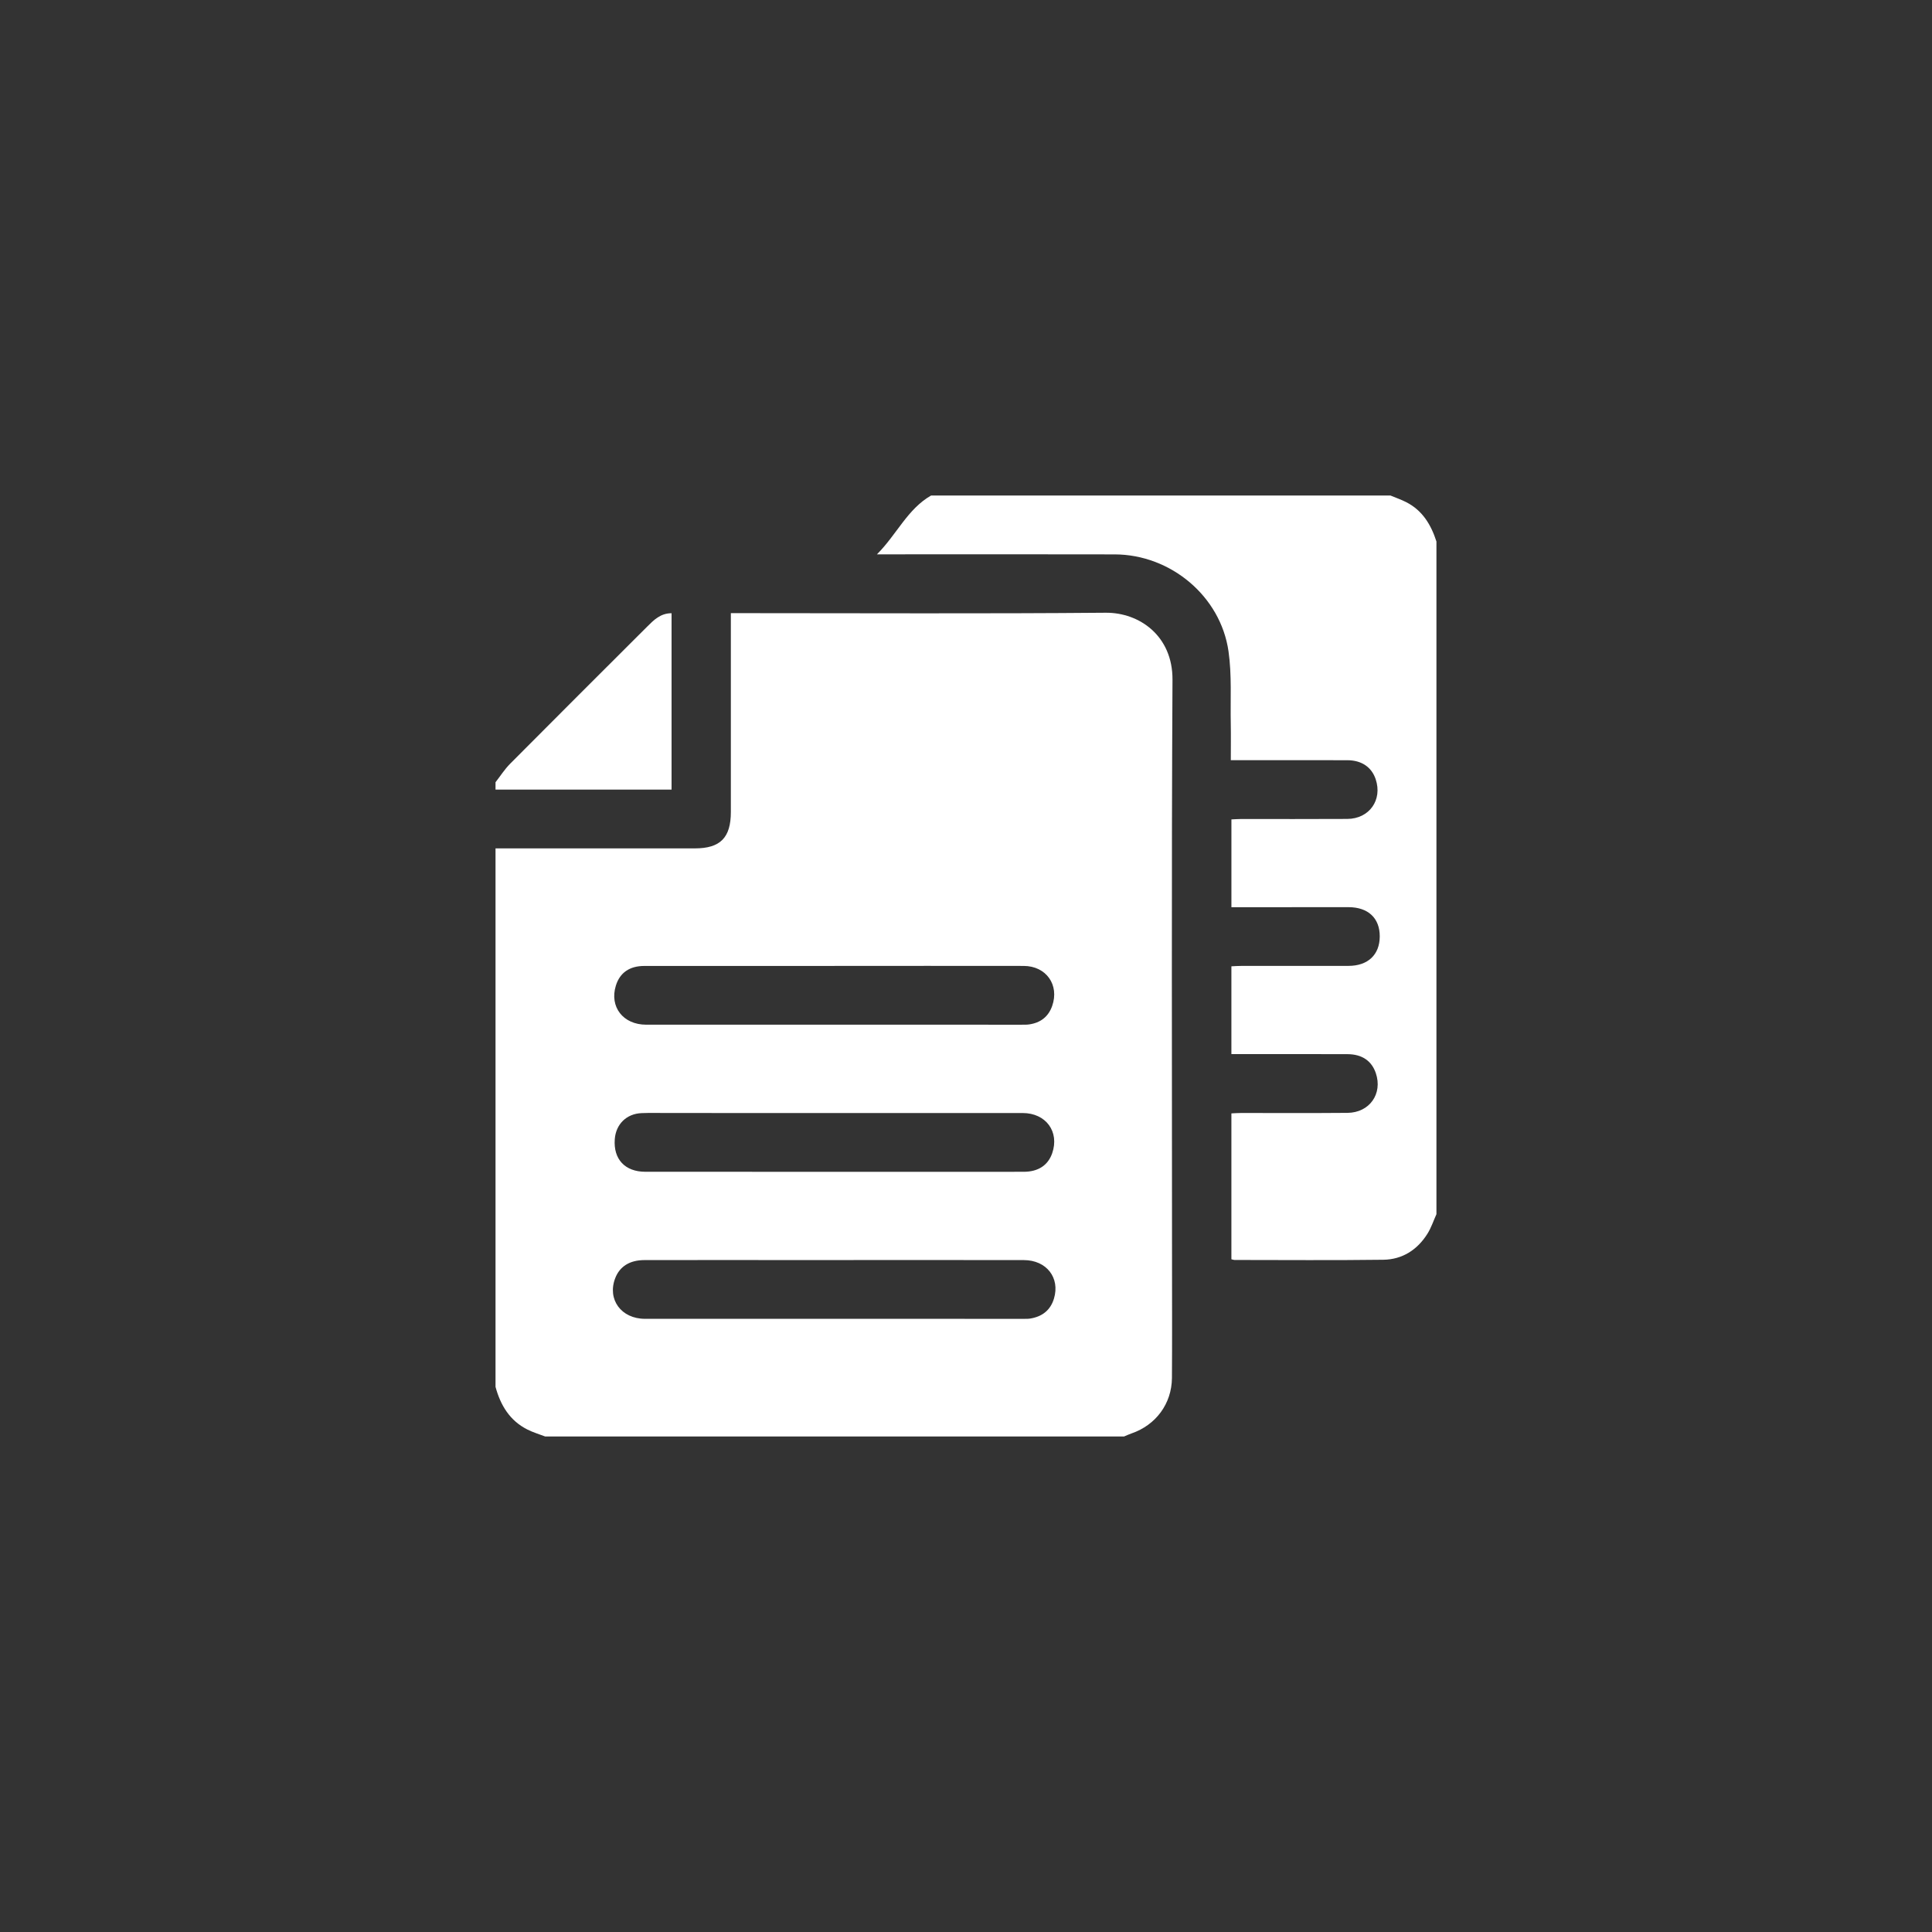 <svg xmlns="http://www.w3.org/2000/svg" viewBox="0 0 1080 1080"><rect x="0" y="0" width="1080" height="1080" fill="#333333" stroke="none"/><defs><style>      .cls-1 {        fill: #fff;      }    </style></defs><g><g id="Camada_1"><g><path class="cls-1" d="M628.35,803h-323.61c-3.33-1.28-6.79-2.3-9.96-3.9-9.83-4.97-14.99-13.55-17.78-23.84v-301.01c37.14,0,74.29,0,111.43,0,14.23,0,20.12-5.97,20.12-20.35,0-35.09,0-70.18,0-105.27v-5.88h6.67c67.61,0,135.23.36,202.84-.23,18.81-.16,37.5,12.87,37.37,37.46-.6,109.04-.26,218.08-.26,327.12,0,21.05.1,42.11-.05,63.16-.11,14.43-8.98,26.35-22.62,31.04-1.41.48-2.77,1.13-4.15,1.7ZM466.53,704.38c-9.93,0-19.86,0-29.79,0-25.51,0-51.02-.03-76.52.02-8.2.01-13.78,3.55-16.3,10.07-4.59,11.86,3.29,22.76,16.66,22.76,70.53.04,141.06.02,211.6.01,1.2,0,2.41.04,3.59-.14,6.68-1.03,11.4-4.58,13.39-11.15,3.53-11.64-4.15-21.53-16.82-21.55-35.27-.07-70.53-.02-105.8-.02ZM466.49,539.96c-4.96,0-9.92,0-14.89,0-30.46,0-60.91-.02-91.37.01-8.35,0-13.75,3.81-15.97,11.03-3.64,11.82,4.04,21.81,16.97,21.81,69.98.04,139.96.02,209.94.01,1.37,0,2.75.03,4.1-.16,6.3-.89,10.75-4.22,12.89-10.29,4.16-11.79-3.34-22.39-15.93-22.41-35.25-.05-70.49-.02-105.74-.02ZM465.98,655.06c9.41,0,18.82,0,28.23,0,26.01,0,52.02.02,78.02-.02,8.18-.01,13.62-3.65,15.96-10.4,4.14-11.99-3.48-22.44-16.5-22.45-66.05-.03-132.09-.01-198.14-.01-4.96,0-9.93-.14-14.88.06-8.47.34-14.39,6.2-15.01,14.59-.83,11.15,5.69,18.19,17.09,18.2,35.08.04,70.15.02,105.23.02Z"></path><path class="cls-1" d="M803,678.69c-1.67,3.7-2.95,7.64-5.09,11.04-5.66,8.98-14.04,14.34-24.63,14.48-27.73.36-55.46.13-83.19.12-.48,0-.96-.22-1.73-.4v-81.54c1.72-.08,3.52-.22,5.31-.22,19.86-.02,39.71.11,59.57-.07,12.38-.11,19.77-10.71,15.85-22.22-2.33-6.85-7.7-10.57-15.82-10.6-19.68-.07-39.37-.03-59.06-.03-1.85,0-3.69,0-5.85,0v-49.08c1.78-.08,3.58-.22,5.38-.22,20.03-.02,40.06,0,60.08-.02,10.87-.01,17.43-6.23,17.47-16.45.04-10.25-6.5-16.37-17.45-16.37-19.86,0-39.71.02-59.57.02-1.85,0-3.71,0-5.9,0v-49.08c1.63-.07,3.43-.22,5.22-.22,19.86-.02,39.71.08,59.57-.05,12.32-.08,19.75-10.64,15.85-22.21-2.28-6.76-7.86-10.59-15.84-10.61-19.69-.05-39.37-.02-59.06-.02-1.84,0-3.68,0-6.08,0,0-7.12.11-13.75-.02-20.37-.27-13.5.64-27.18-1.26-40.46-4.41-30.83-32.36-54.12-63.57-54.21-41.94-.11-83.88-.03-125.81-.03-1.85,0-3.69,0-7.15,0,11.17-11.21,17.03-25.27,30.24-32.87,85.61,0,171.22,0,256.84,0,2.95,1.23,5.99,2.27,8.82,3.72,9.08,4.63,13.85,12.64,16.86,21.97v376.01Z"></path><path class="cls-1" d="M277,437.27c2.71-3.47,5.1-7.25,8.18-10.35,25.44-25.6,50.99-51.09,76.54-76.58,3.74-3.73,7.49-7.56,13.69-7.54v98.58h-98.41c0-1.37,0-2.74,0-4.11Z"></path></g></g></g></svg>